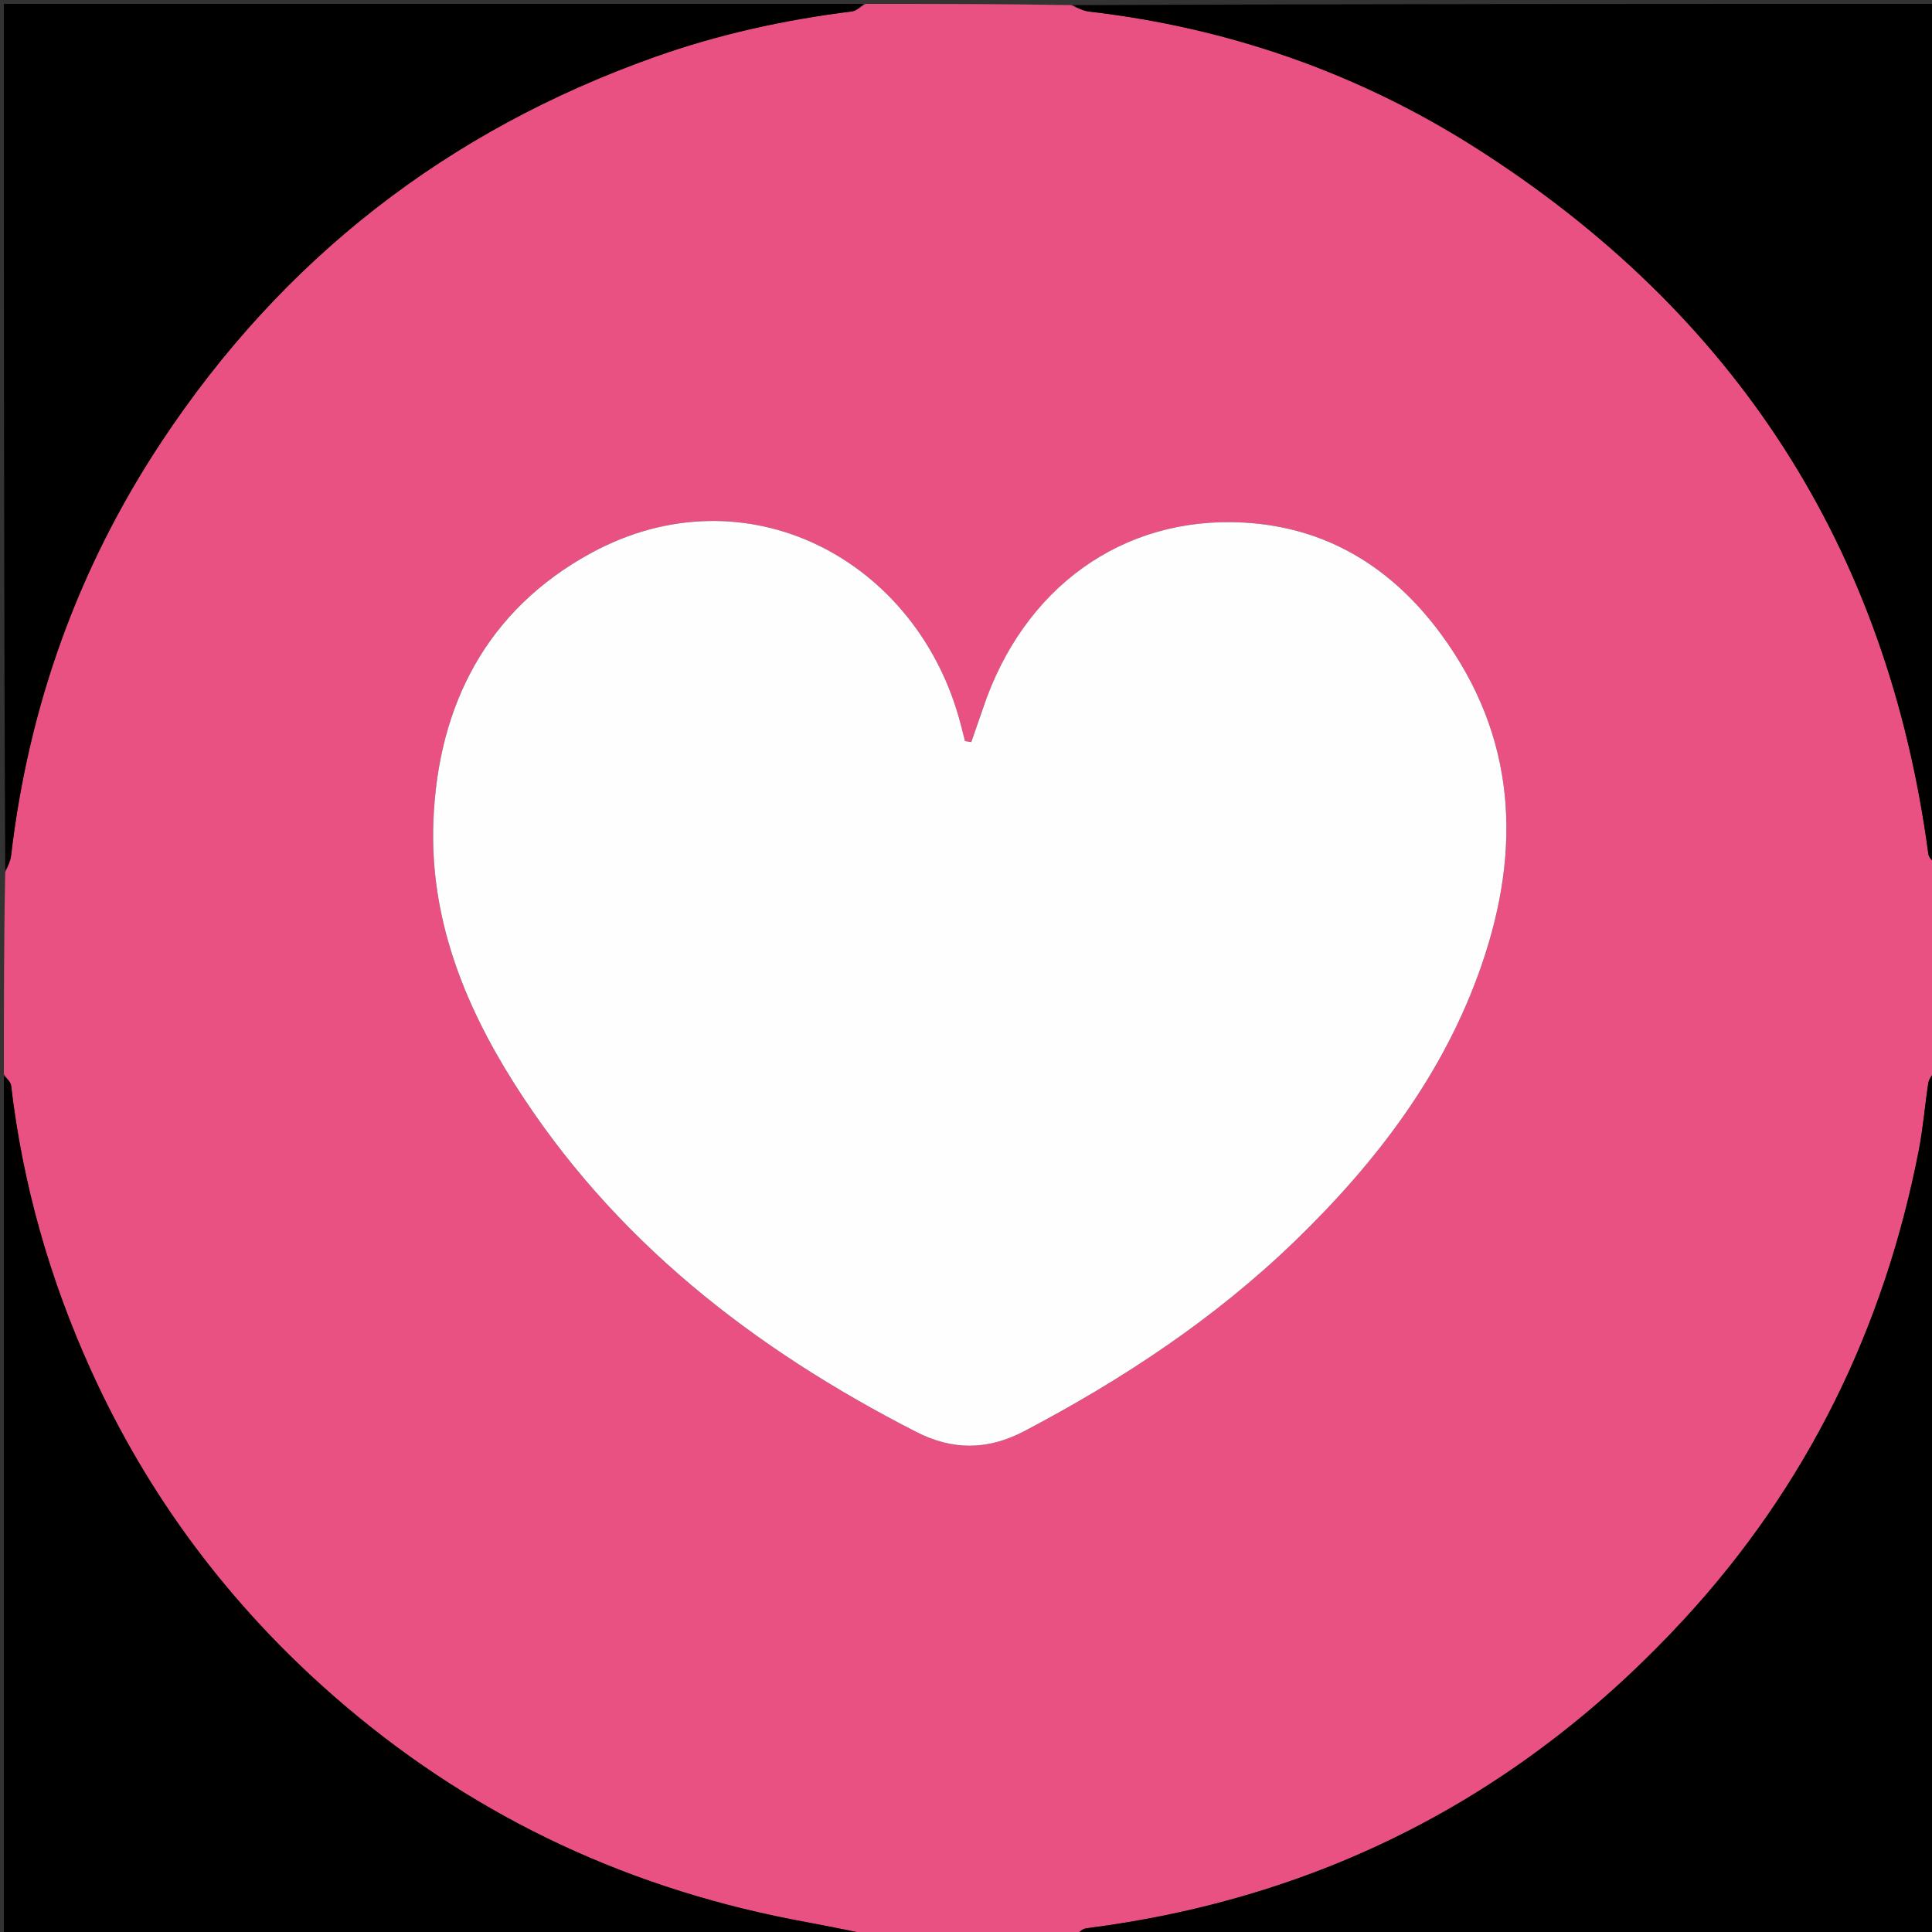 <svg version="1.1" id="Layer_1" xmlns="http://www.w3.org/2000/svg" xmlns:xlink="http://www.w3.org/1999/xlink" x="0px" y="0px" width="100%" viewBox="0 0 500 500" enable-background="new 0 0 0 0" xml:space="preserve">
	<rect x="0" y="0" width="500" height="500" fill="#333333" stroke="none"/>
	<path fill="#E85182" opacity="1" stroke="none" d="
M501,224 
	C501,241.688 501,259.375 500.679,277.181 
	C499.9,278.316 499.189,279.294 499.028,280.356 
	C498.158,286.094 497.703,291.908 496.599,297.597 
	C487.653,343.7 467.711,384.483 435.89,419.016 
	C394.097,464.372 342.463,491.23 281.105,499.046 
	C280.005,499.186 279.032,500.326 278,501 
	C260.312,501 242.625,501 224.779,500.667 
	C217.98,499.123 211.322,497.989 204.698,496.688 
	C160.073,487.919 120.438,468.798 86.222,438.824 
	C59.346,415.281 38.334,387.26 23.55,354.639 
	C12.901,331.142 5.888,306.653 2.885,281.014 
	C2.76,279.951 1.651,279.002 1,278 
	C1,260.646 1,243.292 1.354,225.743 
	C2.11,224.137 2.714,222.749 2.883,221.309 
	C7.426,182.652 20.24,146.949 41.681,114.492 
	C73.077,66.965 115.791,33.802 169.491,14.73 
	C186.034,8.854 203.021,5.131 220.404,2.966 
	C221.665,2.809 222.804,1.678 224,1 
	C241.688,1 259.375,1 277.215,1.329 
	C278.912,2.121 280.429,2.827 282.007,3.01 
	C317.908,7.194 351.385,18.862 381.736,38.145 
	C448.935,80.839 488.471,141.722 499.051,220.985 
	C499.194,222.058 500.328,222.998 501,224 
M254.22,183.763 
	C253.269,186.526 252.318,189.29 251.367,192.053 
	C250.823,191.964 250.278,191.875 249.734,191.786 
	C249.386,190.414 249.04,189.041 248.689,187.67 
	C237.675,144.731 193.038,121.295 152.971,143.129 
	C126.089,157.777 113.325,182.352 112.162,212.59 
	C111.206,237.428 119.982,259.676 133.032,280.318 
	C158.632,320.813 194.966,349.006 237.069,370.551 
	C246.599,375.428 255.692,375.331 265.17,370.337 
	C290.655,356.911 314.481,341.18 335.242,321.068 
	C356.319,300.649 373.817,277.698 383.466,249.673 
	C393.811,219.623 392.463,190.705 372.974,164.169 
	C360.222,146.805 343.245,136.358 321.664,135.227 
	C290.344,133.584 264.795,152.215 254.22,183.763 
z" />
	<path fill="#00000000" opacity="1" stroke="none" d="
M223.531,1 
	C222.804,1.678 221.665,2.809 220.404,2.966 
	C203.021,5.131 186.034,8.854 169.491,14.73 
	C115.791,33.802 73.077,66.965 41.681,114.492 
	C20.24,146.949 7.426,182.652 2.883,221.309 
	C2.714,222.749 2.11,224.137 1.354,225.275 
	C1,150.406 1,75.813 1,1 
	C75.021,1 149.042,1 223.531,1 
z" />
	<path fill="#00000000" opacity="1" stroke="none" d="
M1,278.469 
	C1.651,279.002 2.76,279.951 2.885,281.014 
	C5.888,306.653 12.901,331.142 23.55,354.639 
	C38.334,387.26 59.346,415.281 86.222,438.824 
	C120.438,468.798 160.073,487.919 204.698,496.688 
	C211.322,497.989 217.98,499.123 224.311,500.667 
	C149.74,501 75.479,501 1,501 
	C1,426.979 1,352.958 1,278.469 
z" />
	<path fill="#00000000" opacity="1" stroke="none" d="
M501,223.531 
	C500.328,222.998 499.194,222.058 499.051,220.985 
	C488.471,141.722 448.935,80.839 381.736,38.145 
	C351.385,18.862 317.908,7.194 282.007,3.01 
	C280.429,2.827 278.912,2.121 277.684,1.329 
	C352.26,1 426.521,1 501,1 
	C501,75.021 501,149.042 501,223.531 
z" />
	<path fill="#00000000" opacity="1" stroke="none" d="
M278.469,501 
	C279.032,500.326 280.005,499.186 281.105,499.046 
	C342.463,491.23 394.097,464.372 435.89,419.016 
	C467.711,384.483 487.653,343.7 496.599,297.597 
	C497.703,291.908 498.158,286.094 499.028,280.356 
	C499.189,279.294 499.9,278.316 500.679,277.65 
	C501,352.26 501,426.521 501,501 
	C426.979,501 352.958,501 278.469,501 
z" />
	<path fill="#FFFEFF" opacity="1" stroke="none" d="
M254.368,183.399 
	C264.795,152.215 290.344,133.584 321.664,135.227 
	C343.245,136.358 360.222,146.805 372.974,164.169 
	C392.463,190.705 393.811,219.623 383.466,249.673 
	C373.817,277.698 356.319,300.649 335.242,321.068 
	C314.481,341.18 290.655,356.911 265.17,370.337 
	C255.692,375.331 246.599,375.428 237.069,370.551 
	C194.966,349.006 158.632,320.813 133.032,280.318 
	C119.982,259.676 111.206,237.428 112.162,212.59 
	C113.325,182.352 126.089,157.777 152.971,143.129 
	C193.038,121.295 237.675,144.731 248.689,187.67 
	C249.04,189.041 249.386,190.414 249.734,191.786 
	C250.278,191.875 250.823,191.964 251.367,192.053 
	C252.318,189.29 253.269,186.526 254.368,183.399 
z" />
</svg>
